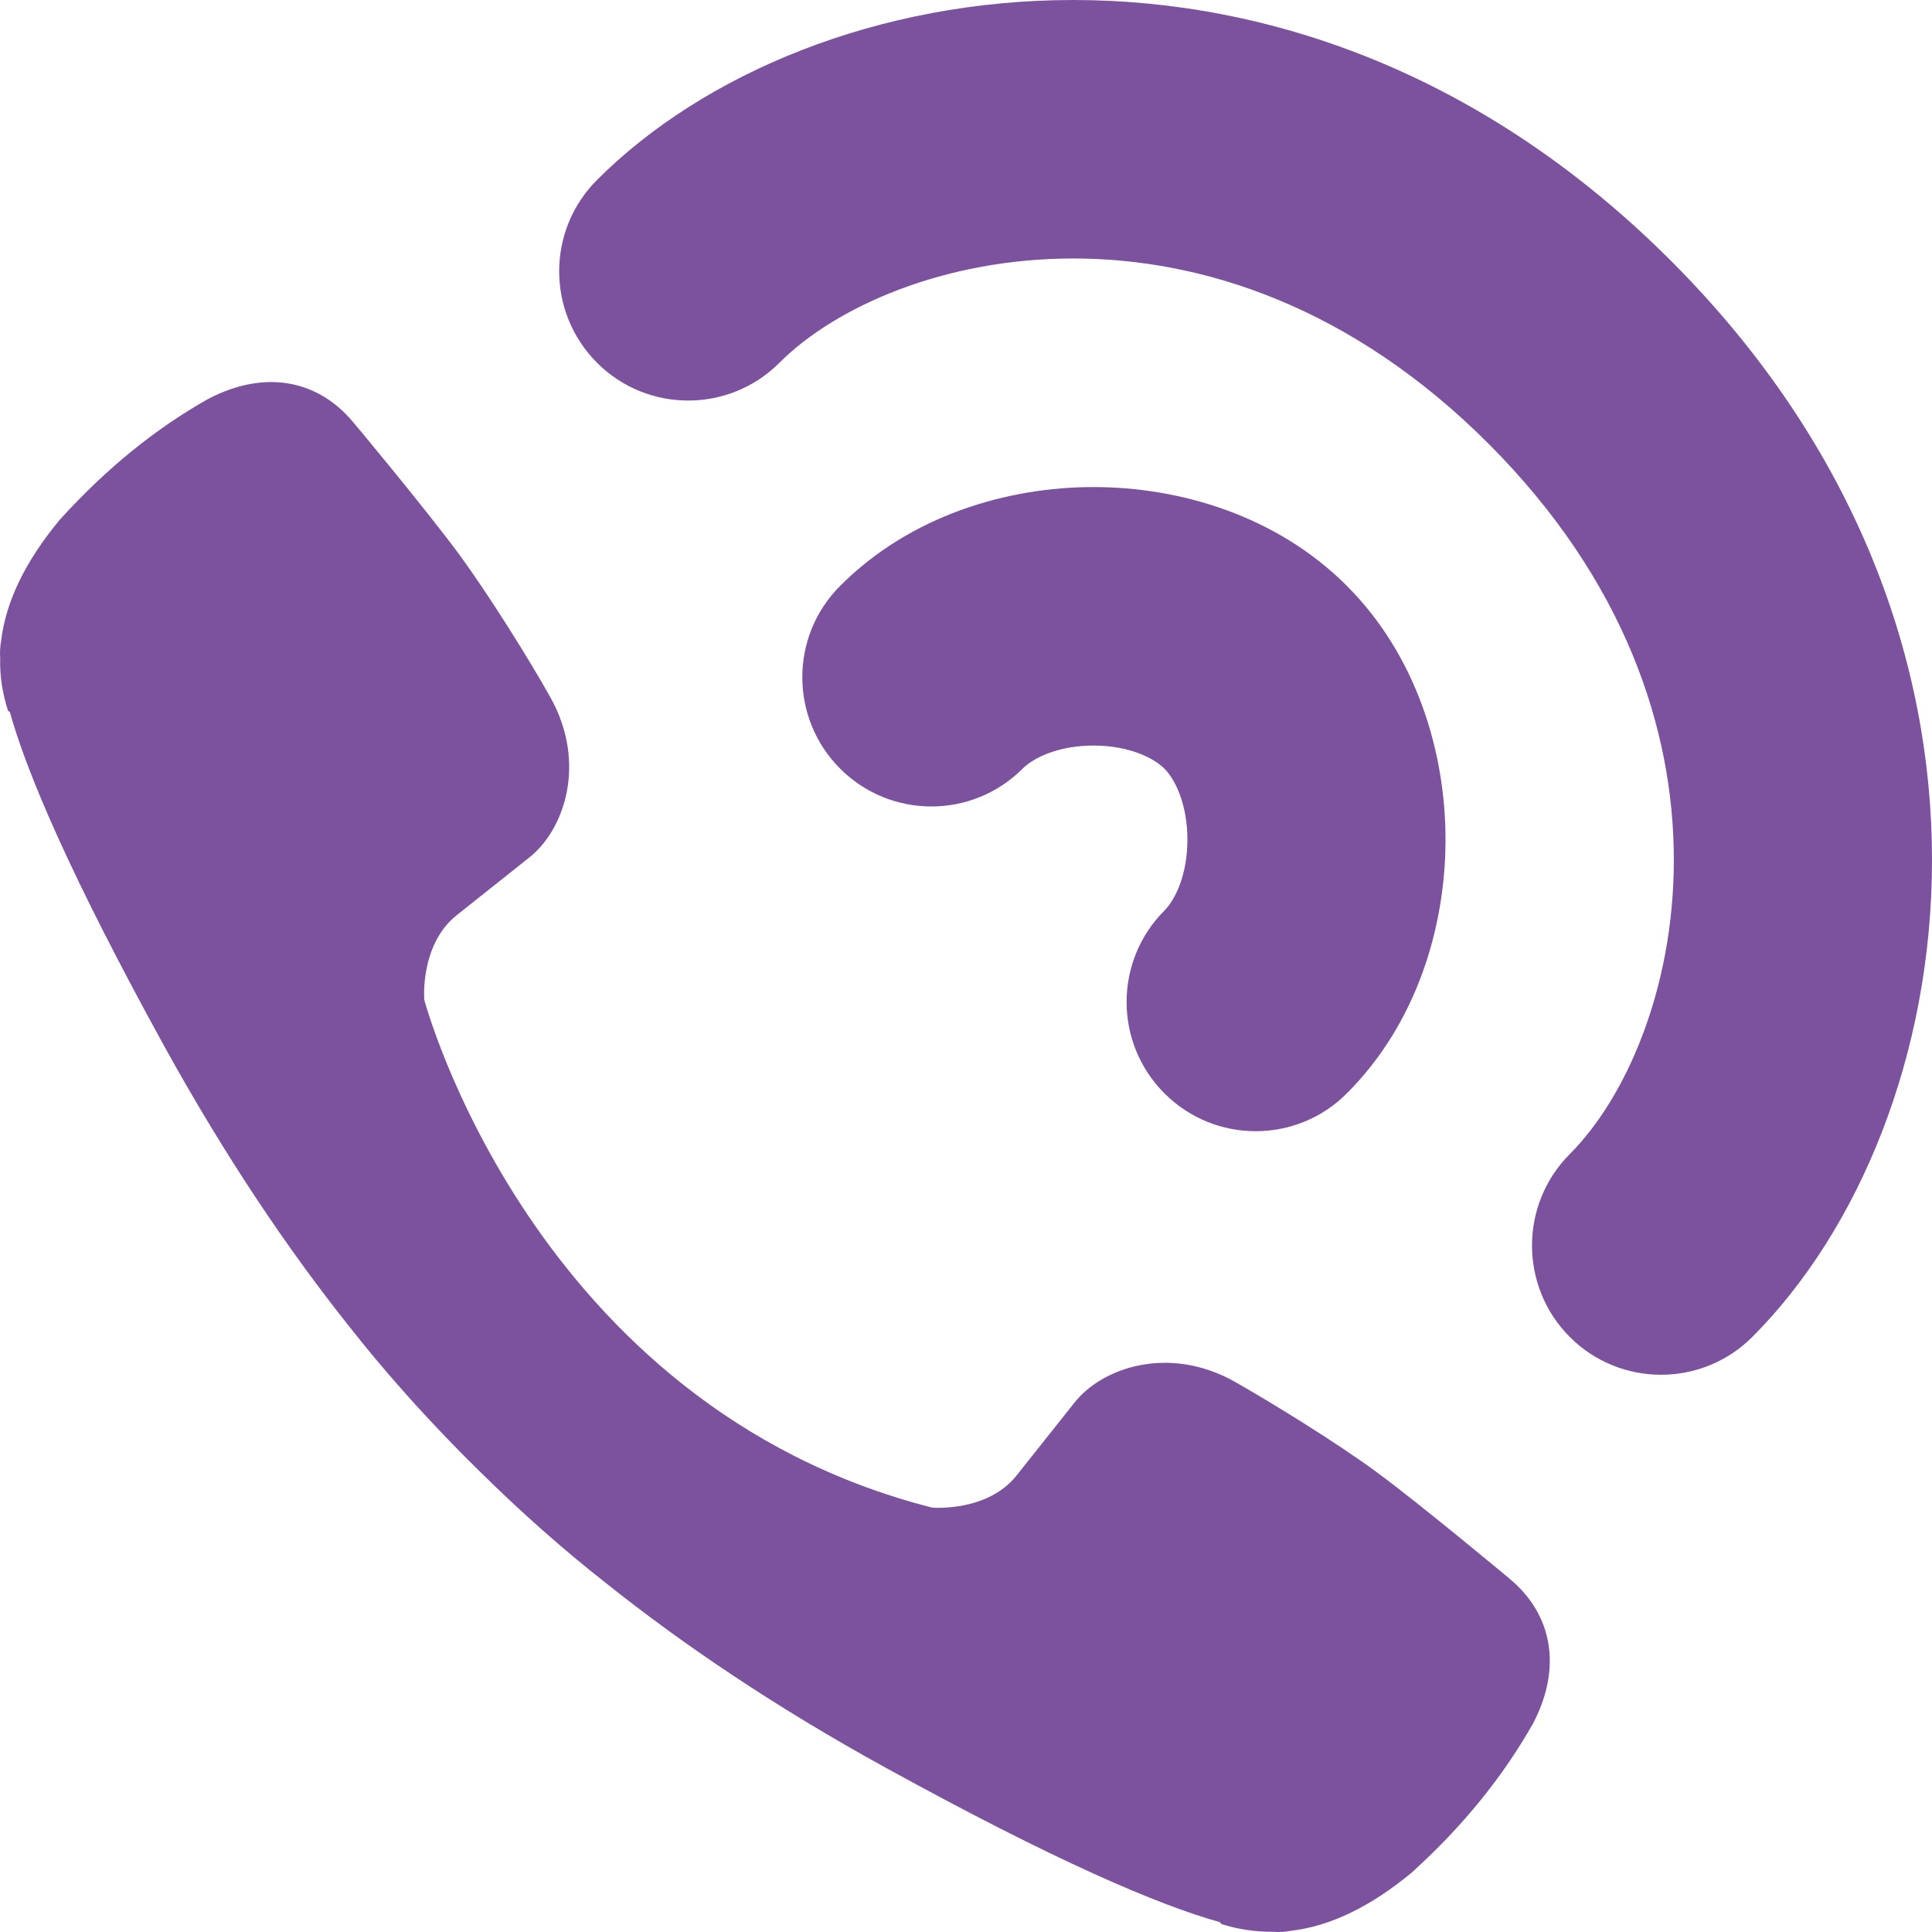 <svg width="20" height="20" viewBox="0 0 20 20" fill="none" xmlns="http://www.w3.org/2000/svg">
<path d="M10.521 15.277C10.219 15.655 9.65 15.607 9.65 15.607C5.503 14.549 4.392 10.349 4.392 10.349C4.392 10.349 4.345 9.784 4.723 9.478L5.47 8.884C5.843 8.597 6.078 7.903 5.7 7.223C5.489 6.844 5.068 6.169 4.756 5.743C4.426 5.293 3.66 4.373 3.655 4.369C3.286 3.928 2.741 3.828 2.166 4.124C2.166 4.124 2.161 4.129 2.156 4.129C1.611 4.436 1.103 4.848 0.629 5.369L0.62 5.379C0.265 5.805 0.059 6.227 0.011 6.638C0.002 6.686 -0.003 6.748 0.002 6.82C-0.003 7.002 0.026 7.179 0.083 7.357L0.102 7.371C0.28 8.008 0.73 9.066 1.702 10.833C2.334 11.977 2.98 12.935 3.622 13.74C3.957 14.166 4.34 14.601 4.78 15.047L4.953 15.219C5.398 15.66 5.834 16.043 6.26 16.378C7.064 17.02 8.017 17.666 9.166 18.298C10.933 19.27 11.991 19.72 12.628 19.898L12.642 19.917C12.819 19.974 12.996 19.998 13.178 19.998C13.25 20.003 13.312 19.998 13.36 19.988C13.772 19.941 14.193 19.735 14.62 19.38L14.629 19.371C15.151 18.897 15.563 18.384 15.869 17.843C15.869 17.843 15.874 17.838 15.874 17.834C16.171 17.259 16.07 16.713 15.63 16.345C15.63 16.345 14.706 15.574 14.256 15.243C13.834 14.932 13.155 14.515 12.776 14.3C12.096 13.922 11.402 14.156 11.115 14.53L10.521 15.277Z" fill="#7C529E"/>
<path fill-rule="evenodd" clip-rule="evenodd" d="M6.18 3.755C5.658 3.232 5.658 2.385 6.18 1.863C8.38 -0.341 13.422 -1.181 17.301 2.703C21.18 6.587 20.34 11.636 18.14 13.84C17.618 14.362 16.772 14.362 16.25 13.84C15.729 13.317 15.729 12.47 16.25 11.947C17.407 10.789 18.246 7.434 15.411 4.595C12.576 1.756 9.226 2.596 8.069 3.755C7.547 4.277 6.701 4.277 6.18 3.755ZM8.697 6.065C8.175 6.587 8.175 7.434 8.697 7.957C9.219 8.479 10.065 8.479 10.586 7.957C10.699 7.844 10.956 7.718 11.32 7.718C11.684 7.718 11.941 7.844 12.054 7.957C12.166 8.069 12.292 8.327 12.292 8.692C12.292 9.056 12.166 9.314 12.054 9.426C11.532 9.949 11.532 10.796 12.054 11.318C12.576 11.841 13.422 11.841 13.943 11.318C14.67 10.591 14.964 9.587 14.964 8.692C14.964 7.796 14.67 6.793 13.943 6.065C13.216 5.337 12.215 5.042 11.32 5.042C10.425 5.042 9.424 5.337 8.697 6.065Z" fill="#7C529E"/>
</svg>
